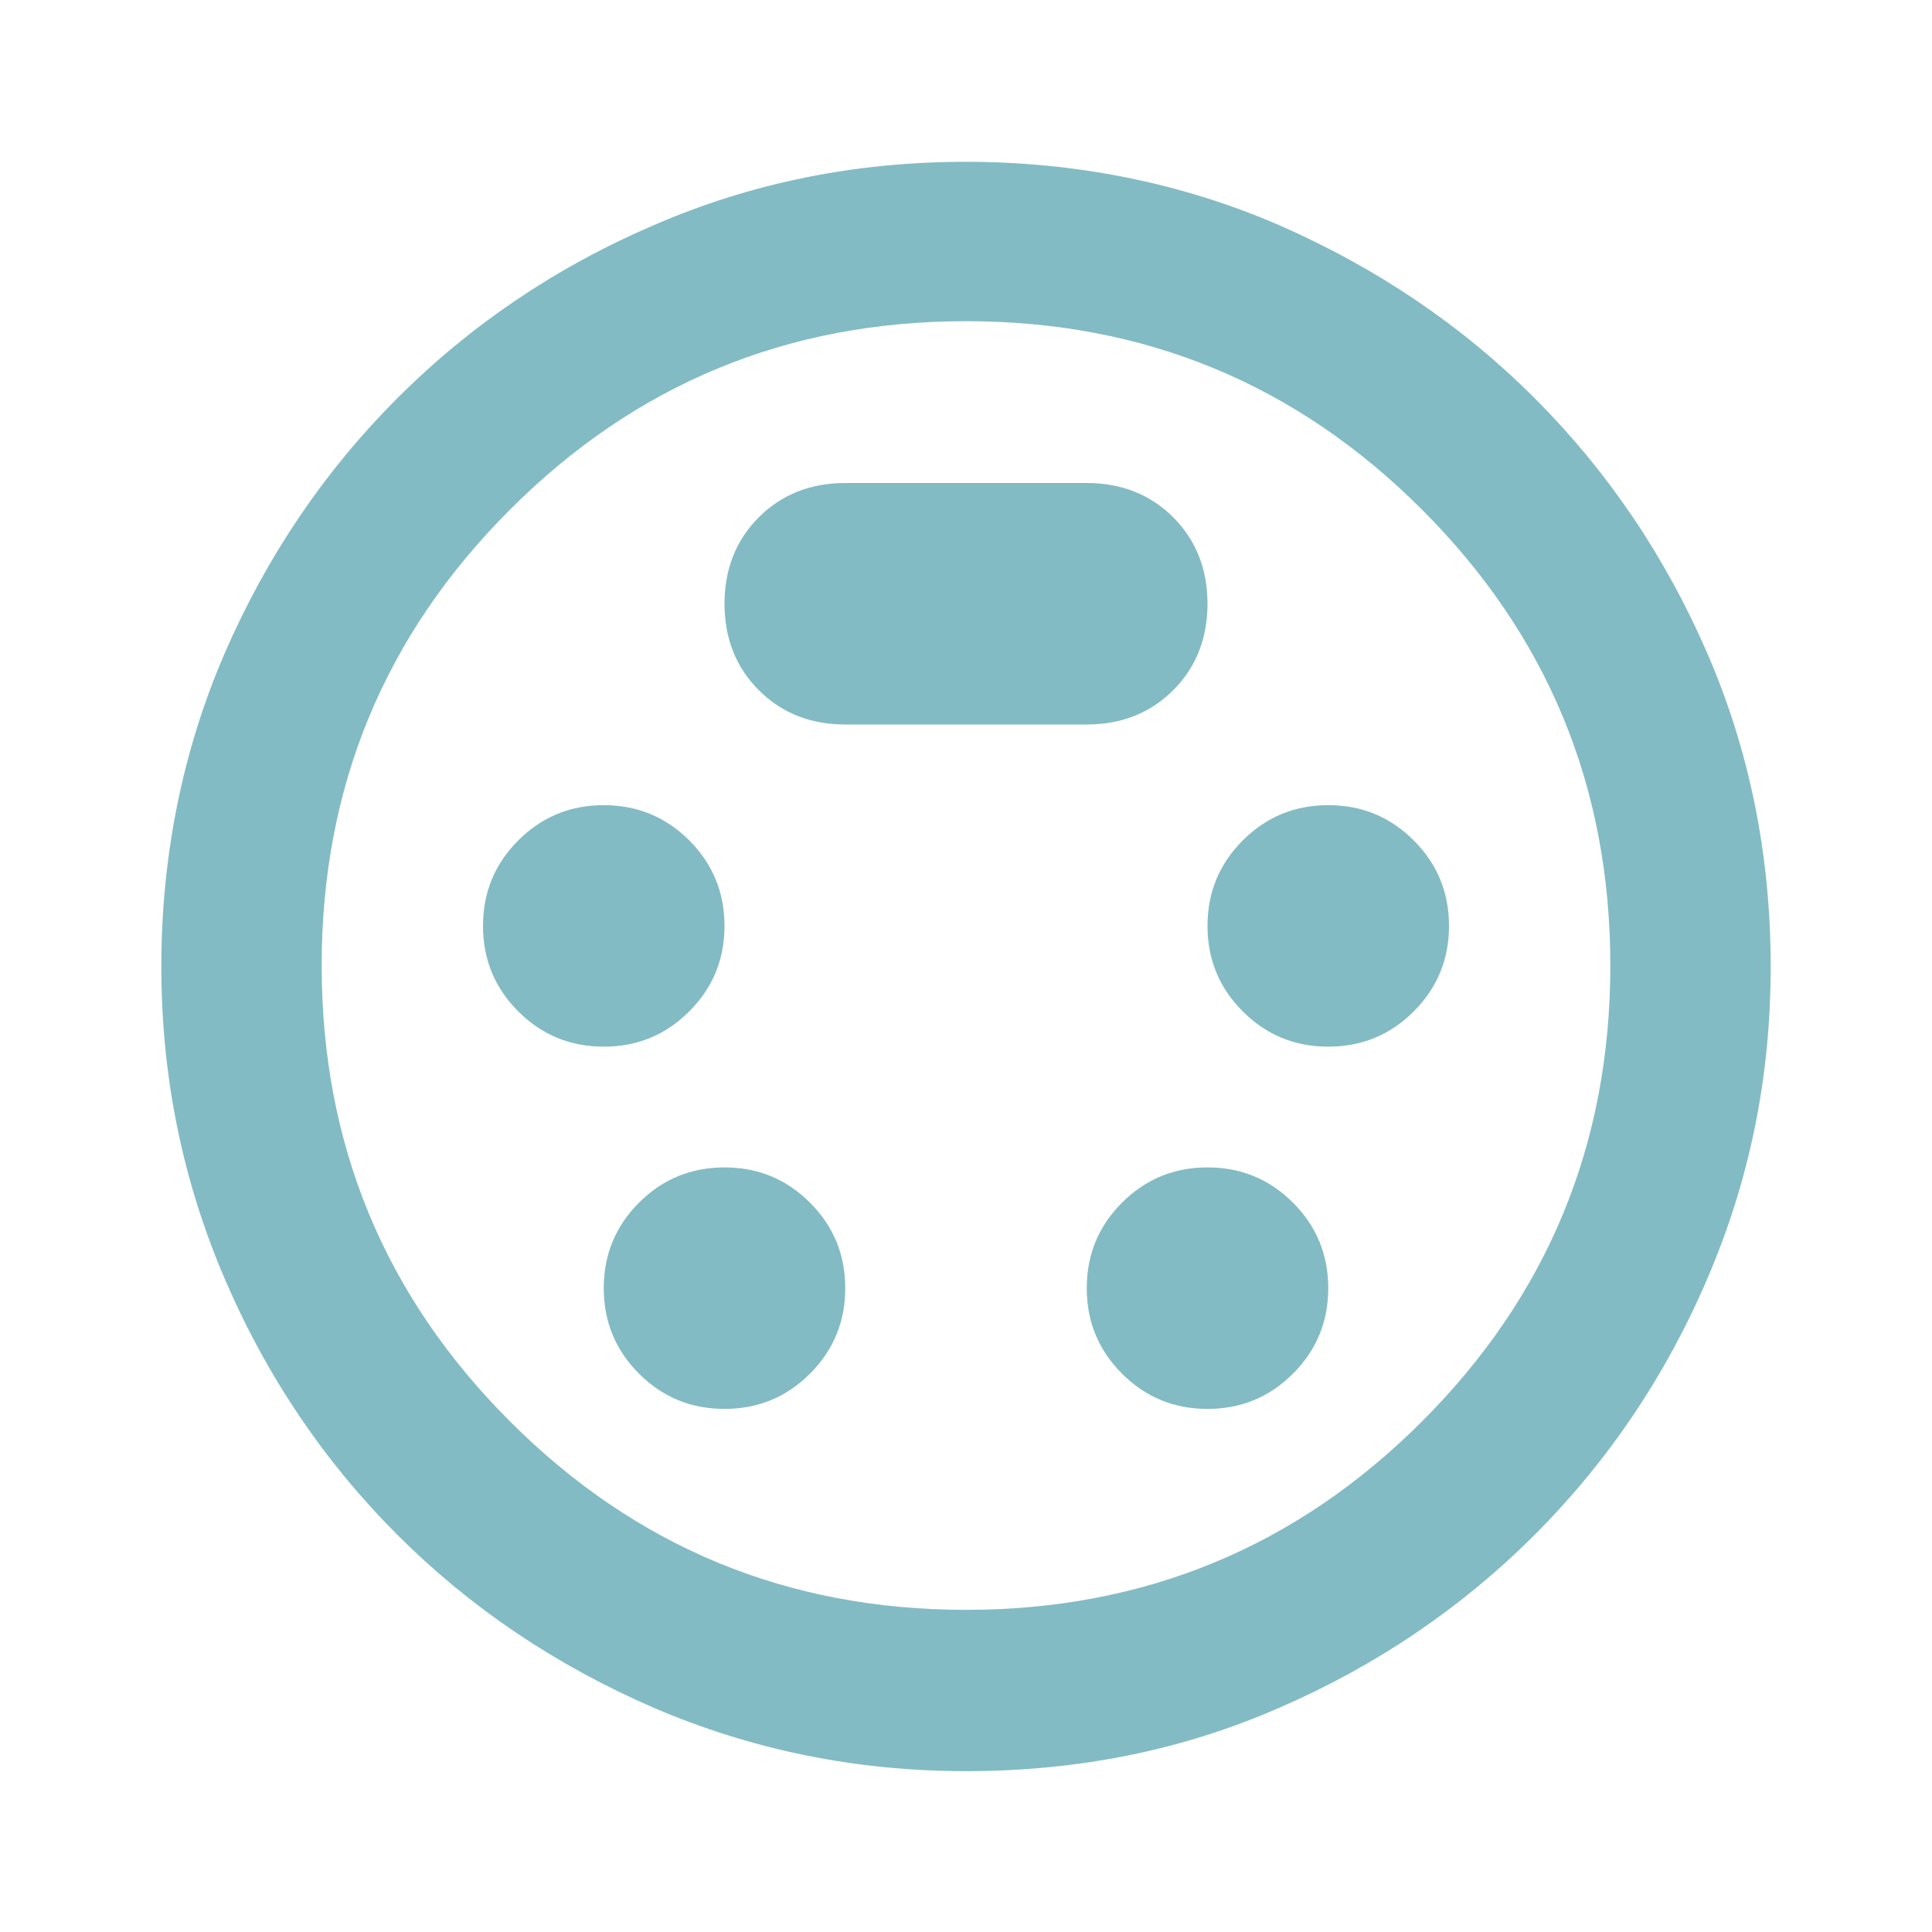<svg viewBox="0 0 40 40" version="1.1" xmlns="http://www.w3.org/2000/svg" id="Livello_1">
  
  <defs>
    <style>
      .st0 {
        fill: #83bbc4;
      }
    </style>
  </defs>
  <path d="M20,36.67c-2.28,0-4.43-.44-6.46-1.31-2.03-.88-3.8-2.07-5.31-3.58-1.51-1.51-2.71-3.28-3.58-5.31s-1.31-4.18-1.31-6.46.44-4.47,1.31-6.48,2.07-3.78,3.58-5.29c1.51-1.51,3.28-2.71,5.31-3.58,2.03-.88,4.18-1.31,6.46-1.31s4.47.44,6.48,1.31c2.01.88,3.78,2.07,5.29,3.58,1.51,1.51,2.71,3.28,3.58,5.29s1.31,4.17,1.31,6.48-.44,4.43-1.31,6.46-2.07,3.8-3.58,5.31c-1.51,1.51-3.28,2.71-5.29,3.58-2.01.88-4.17,1.31-6.48,1.31ZM12.5,21.67c.69,0,1.28-.24,1.77-.73.49-.49.73-1.08.73-1.77s-.24-1.28-.73-1.77c-.49-.49-1.08-.73-1.77-.73s-1.28.24-1.77.73-.73,1.08-.73,1.77.24,1.28.73,1.77c.49.49,1.08.73,1.77.73ZM27.5,21.67c.69,0,1.28-.24,1.77-.73s.73-1.08.73-1.77-.24-1.28-.73-1.77c-.49-.49-1.08-.73-1.77-.73s-1.28.24-1.77.73c-.49.49-.73,1.08-.73,1.77s.24,1.28.73,1.77c.49.49,1.08.73,1.77.73ZM15,29.17c.69,0,1.28-.24,1.77-.73s.73-1.08.73-1.77-.24-1.28-.73-1.77c-.49-.49-1.08-.73-1.77-.73s-1.28.24-1.77.73-.73,1.08-.73,1.77.24,1.28.73,1.77c.49.49,1.08.73,1.77.73ZM25,29.17c.69,0,1.28-.24,1.77-.73s.73-1.08.73-1.77-.24-1.28-.73-1.77c-.49-.49-1.08-.73-1.77-.73s-1.28.24-1.77.73c-.49.49-.73,1.08-.73,1.77s.24,1.28.73,1.77c.49.49,1.08.73,1.77.73ZM17.5,15h5c.72,0,1.32-.24,1.79-.71.47-.47.71-1.07.71-1.79s-.24-1.32-.71-1.79c-.47-.47-1.07-.71-1.79-.71h-5c-.72,0-1.32.24-1.79.71s-.71,1.07-.71,1.79.24,1.32.71,1.79c.47.47,1.07.71,1.79.71ZM20,33.33c3.69,0,6.84-1.3,9.44-3.9,2.6-2.6,3.9-5.74,3.9-9.44s-1.3-6.84-3.9-9.44c-2.6-2.6-5.74-3.9-9.44-3.9s-6.84,1.3-9.44,3.9c-2.6,2.6-3.9,5.74-3.9,9.44s1.3,6.84,3.9,9.44c2.6,2.6,5.74,3.9,9.44,3.9Z" class="st0"></path>
</svg>